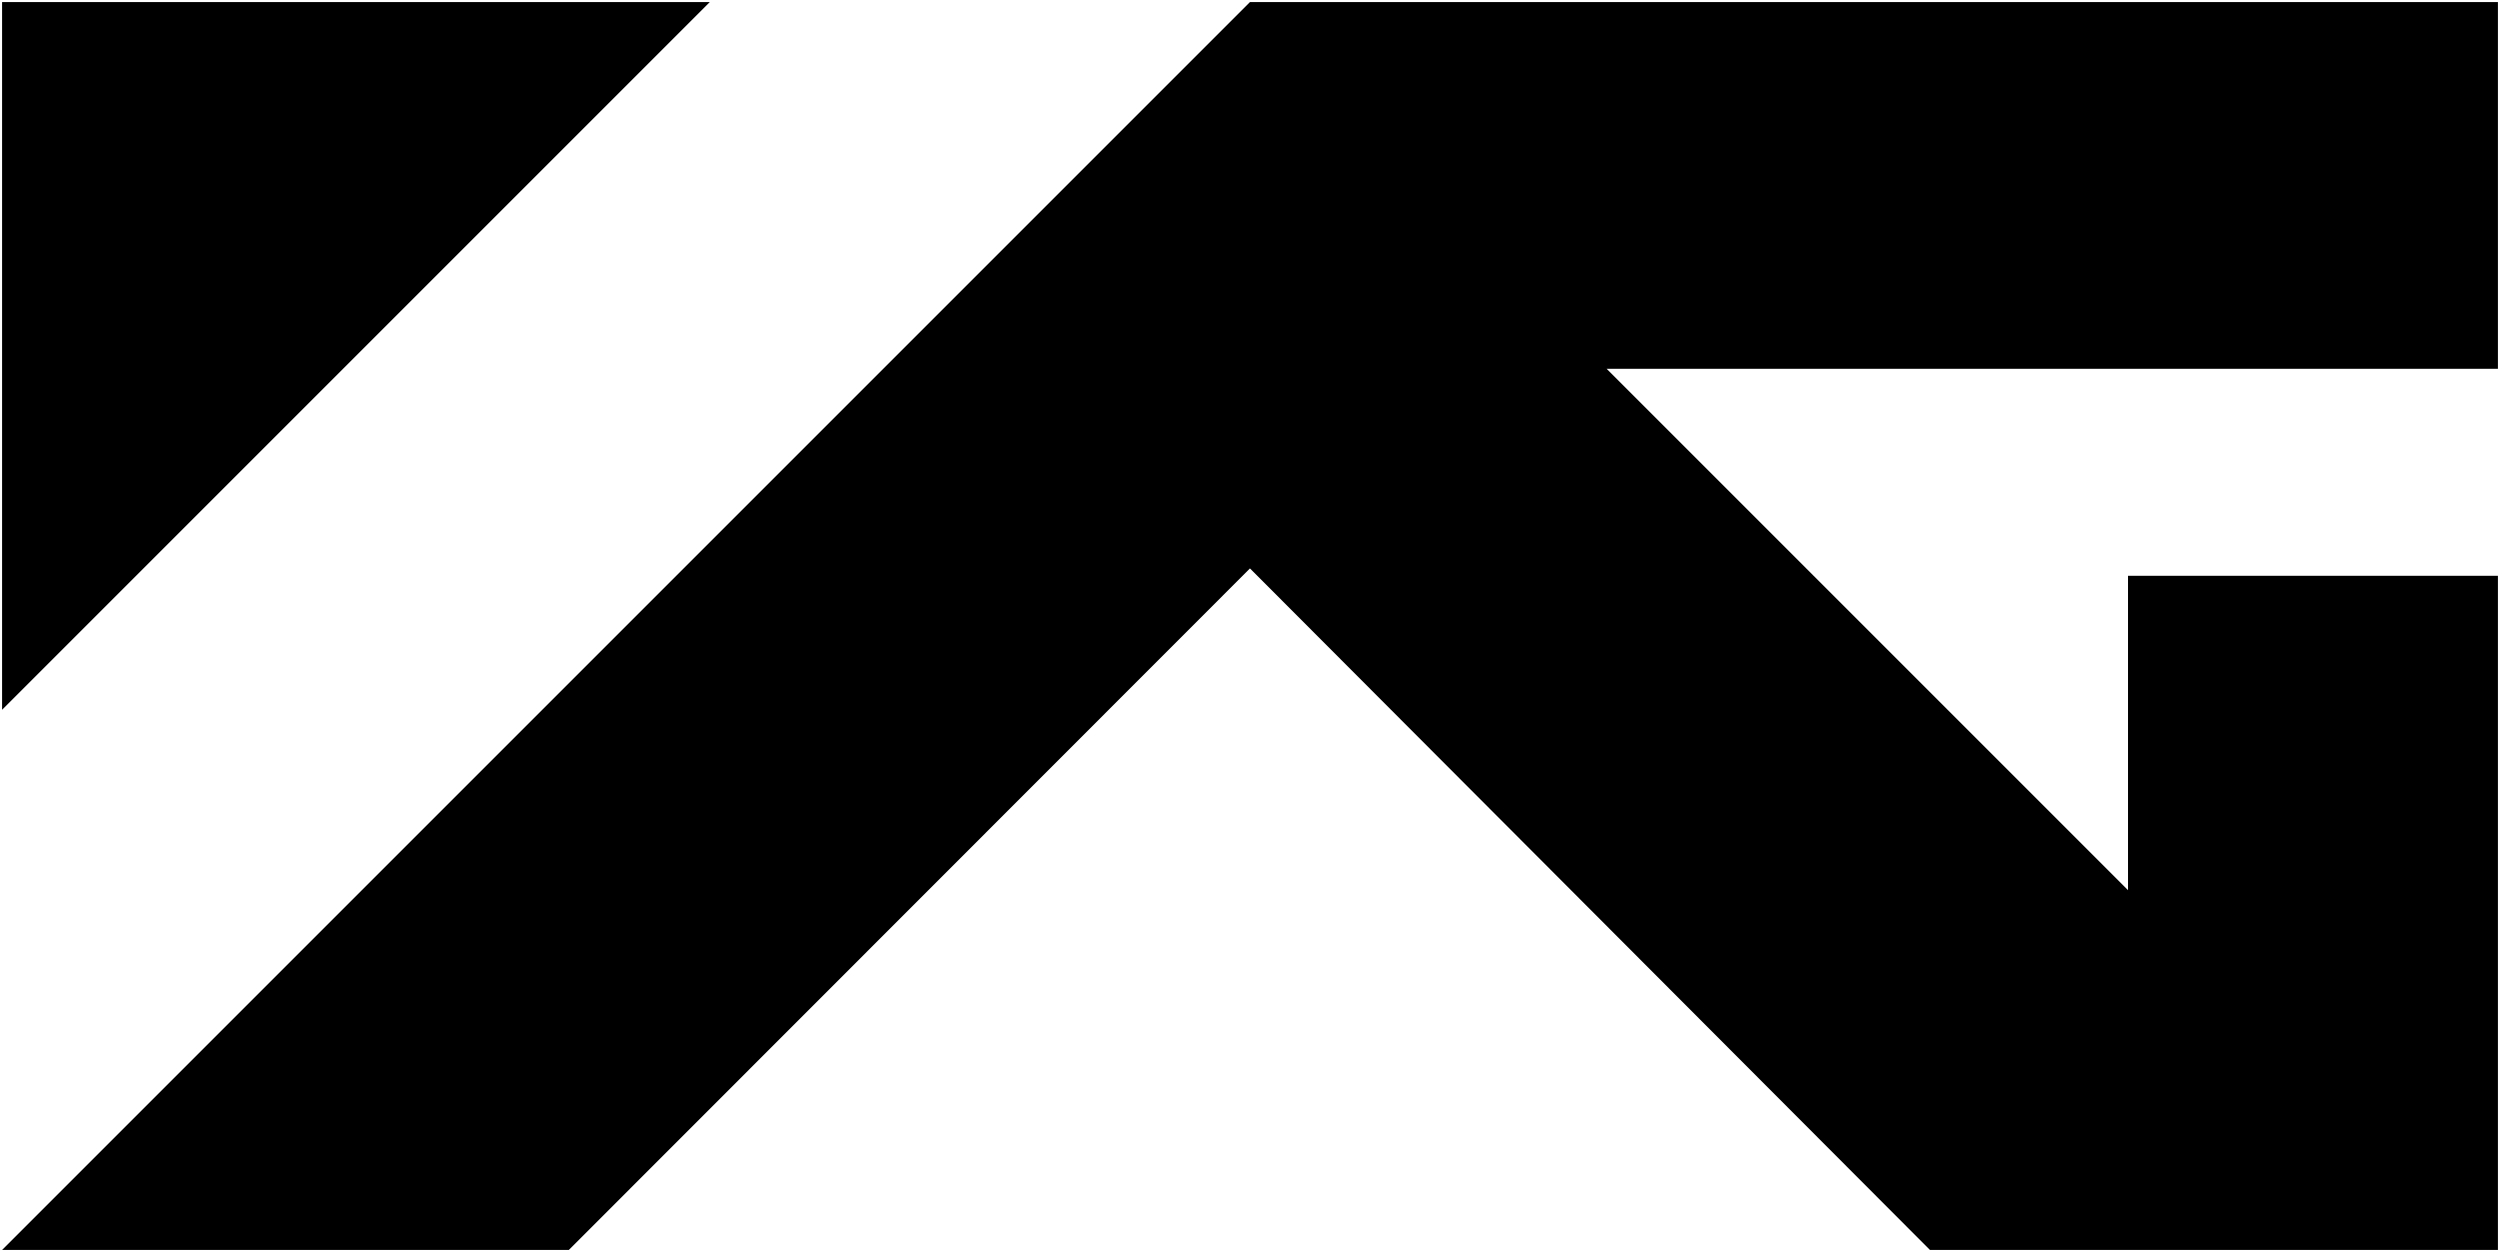 <?xml version="1.0" encoding="UTF-8" standalone="no"?>
<svg
   xmlns:dc="http://purl.org/dc/elements/1.1/"
   xmlns:cc="http://creativecommons.org/ns#"
   xmlns:rdf="http://www.w3.org/1999/02/22-rdf-syntax-ns#"
   xmlns:svg="http://www.w3.org/2000/svg"
   xmlns="http://www.w3.org/2000/svg"
   xmlns:sodipodi="http://sodipodi.sourceforge.net/DTD/sodipodi-0.dtd"
   xmlns:inkscape="http://www.inkscape.org/namespaces/inkscape"
   viewBox="0 0 1202.037 602"
   version="1.1"
   id="svg38"
   sodipodi:docname="tx.svg"
   width="1202.037"
   height="602"
   inkscape:version="0.92.4 (5da689c313, 2019-01-14)">
  <sodipodi:namedview
     pagecolor="#ffffff"
     bordercolor="#666666"
     borderopacity="1"
     objecttolerance="10"
     gridtolerance="10"
     guidetolerance="10"
     inkscape:pageopacity="0"
     inkscape:pageshadow="2"
     inkscape:window-width="1920"
     inkscape:window-height="986"
     id="namedview40"
     showgrid="false"
     fit-margin-top="1"
     fit-margin-left="1"
     fit-margin-right="1"
     fit-margin-bottom="1"
     inkscape:zoom="0.25231744"
     inkscape:cx="620.90028"
     inkscape:cy="73.610122"
     inkscape:window-x="-11"
     inkscape:window-y="-11"
     inkscape:window-maximized="1"
     inkscape:current-layer="svg38" />
  <defs
     id="defs7">
    <style
       id="style2">.cls-1{fill:none;}.cls-2{clip-path:url(#clip-path);}.cls-3{fill:#090a0f;}</style>
    <clipPath
       id="clip-path"
       transform="translate(0 0)">
      <rect
         class="cls-1"
         width="137.32"
         height="32"
         id="rect4"
         x="0"
         y="0"
         style="fill:none" />
    </clipPath>
  </defs>
  <title
     id="title9">Signature - YG FAMILY</title>
  <path
     inkscape:connector-curvature="0"
     d="M 1,1 V 341.274 L 341.274,1 Z M 601,1 1,601 H 273.491 L 601,273.307 927.959,601 H 1201.037 V 276.865 h -177.858 v 151.155 L 772.476,177.317 h 428.561 V 1 Z"
     id="polygon27"
     style="stroke-width:18.78" />
</svg>

